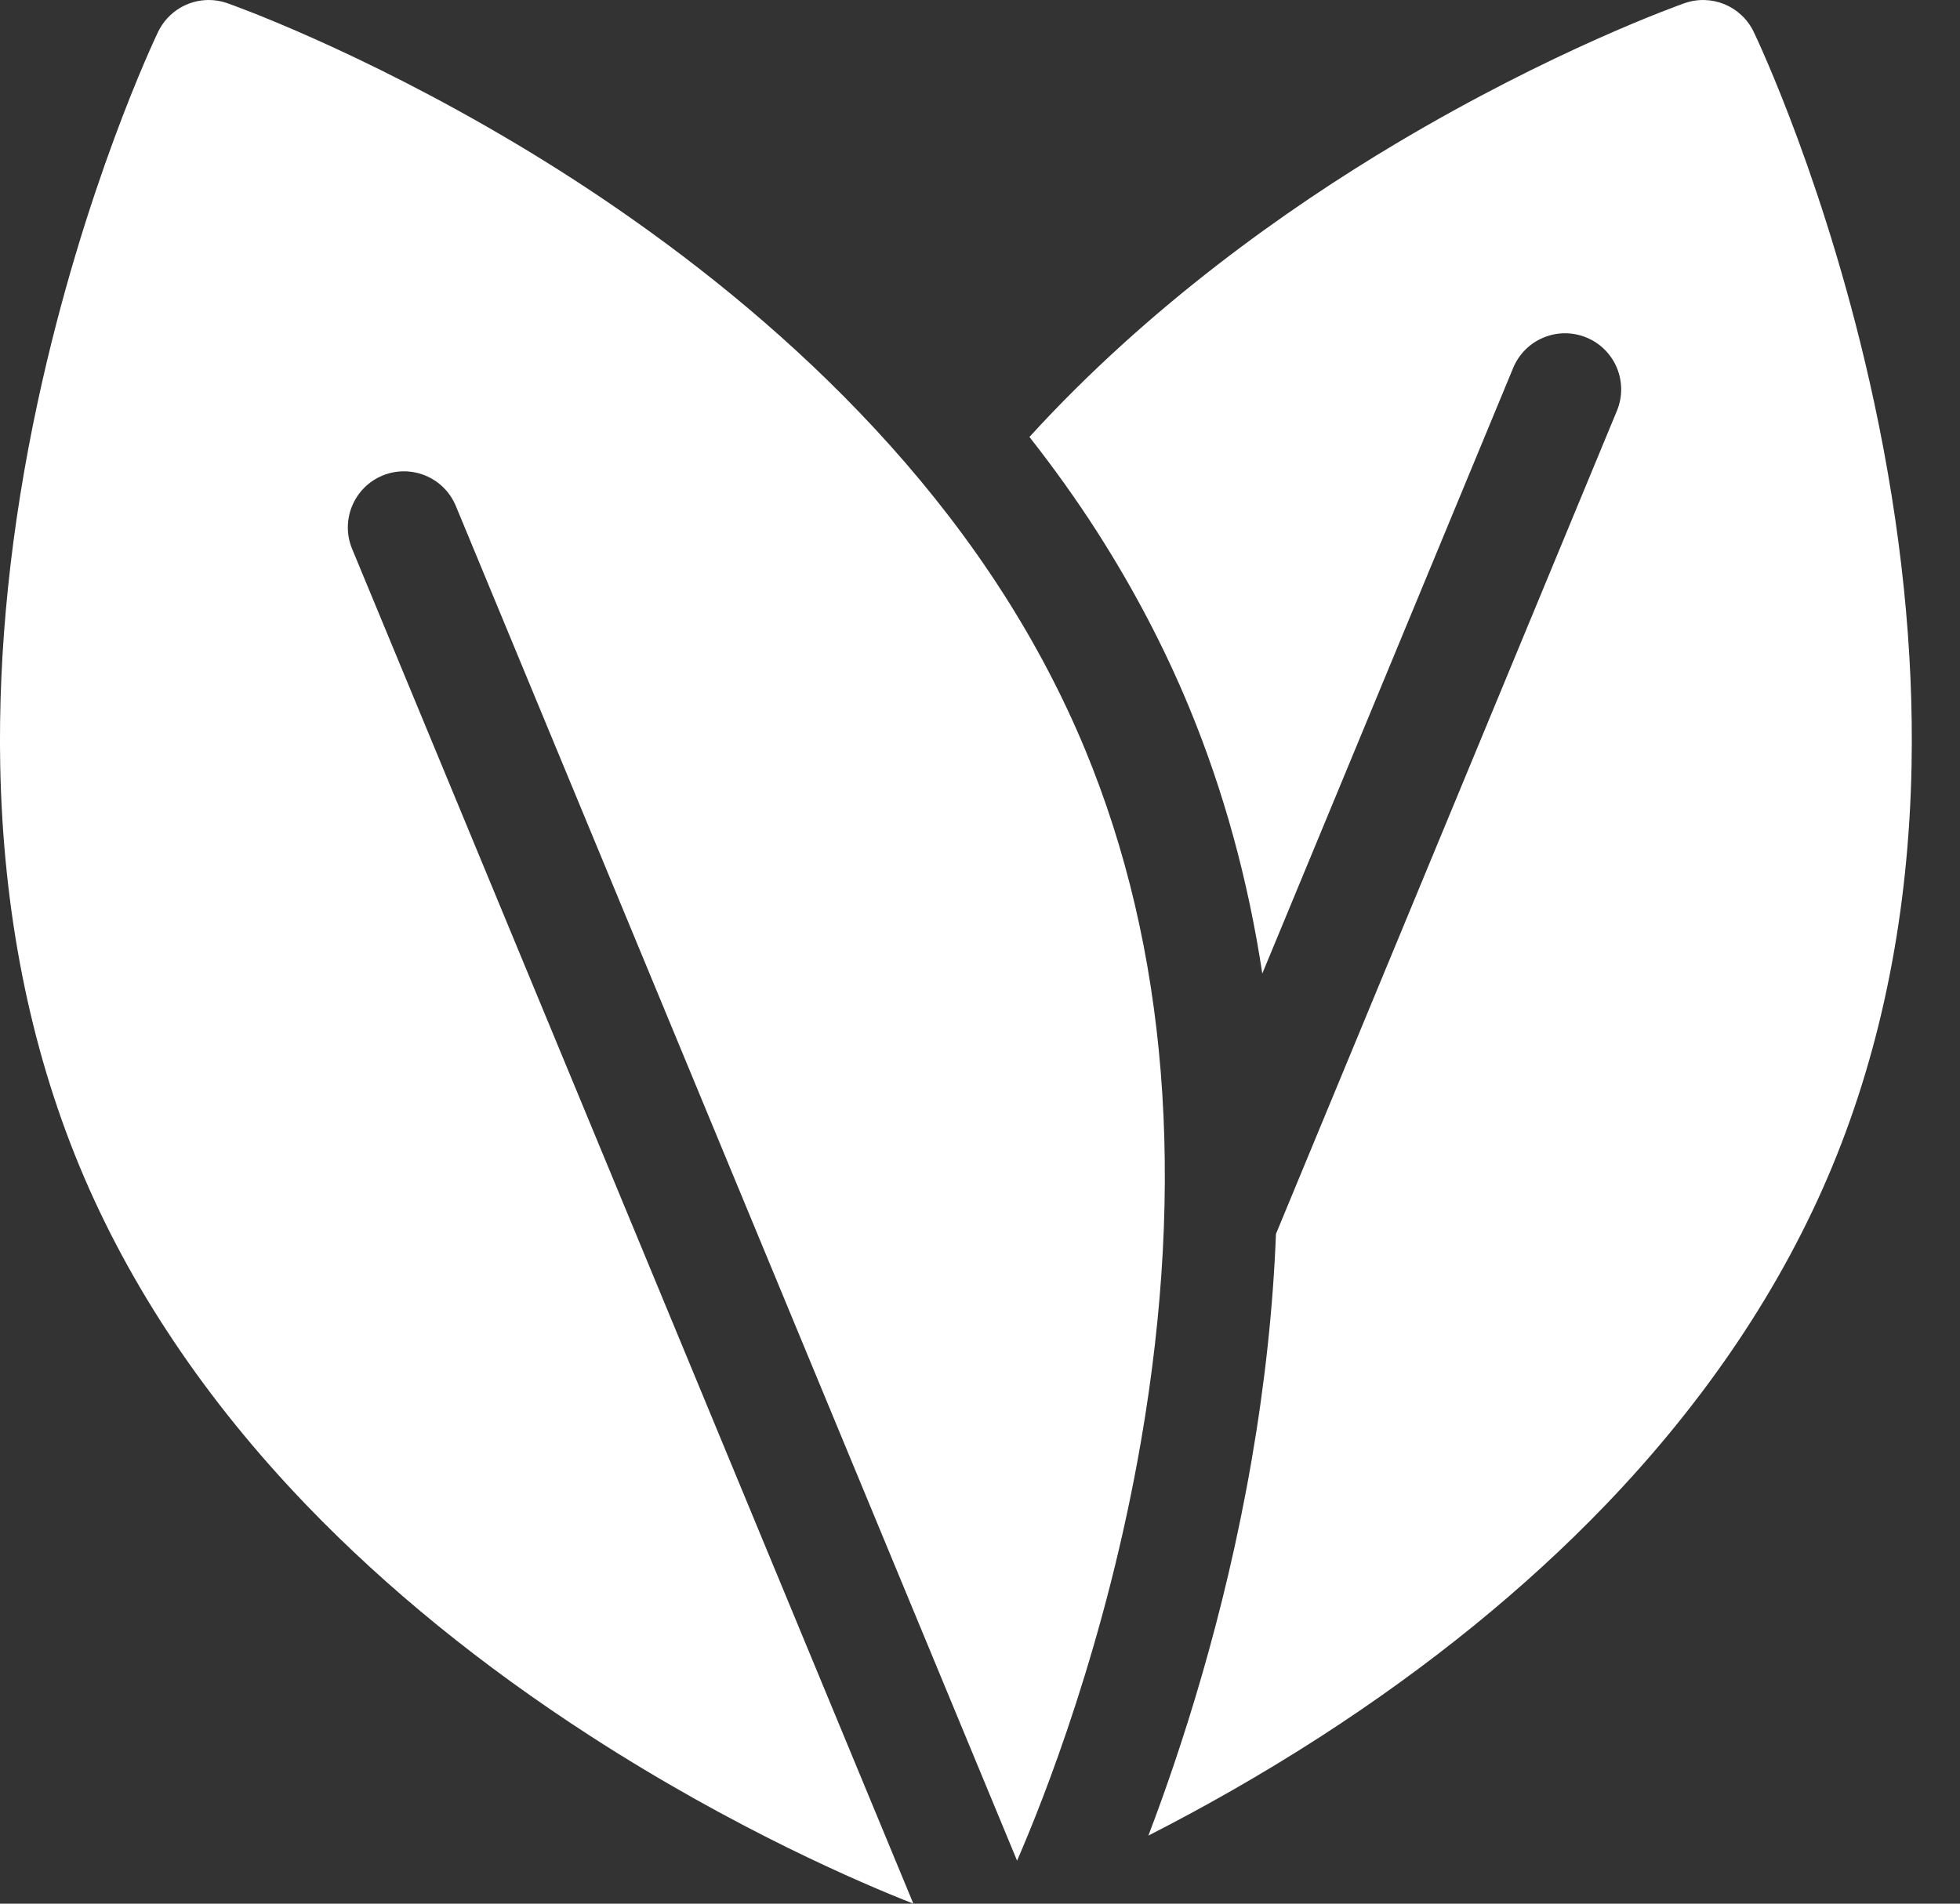 <svg width="35" height="34" viewBox="0 0 35 34" fill="none" xmlns="http://www.w3.org/2000/svg">
<rect x="0" y="0" width="35" height="34" fill="#333333" stroke="none"/>
<path d="M33.465 7.177C32.644 3.356 31.37 0.681 31.316 0.569C31.095 0.108 30.563 -0.112 30.081 0.057C29.987 0.09 27.742 0.886 24.914 2.573C22.99 3.721 20.521 5.46 18.383 7.804C18.809 8.347 19.218 8.915 19.599 9.51C19.6 9.513 19.602 9.515 19.603 9.517C20.244 10.519 20.791 11.563 21.23 12.622C21.85 14.119 22.287 15.71 22.541 17.388L27.021 6.571C27.233 6.06 27.819 5.817 28.331 6.029C28.843 6.241 29.085 6.827 28.873 7.338L22.785 22.038C22.734 23.348 22.589 24.698 22.349 26.087C21.863 28.9 21.082 31.275 20.507 32.784C21.423 32.317 22.48 31.728 23.595 31.008C25.529 29.758 27.234 28.372 28.662 26.888C30.466 25.012 31.832 22.973 32.721 20.828C33.609 18.683 34.085 16.276 34.135 13.674C34.175 11.615 33.949 9.429 33.465 7.177Z" fill="white"/>
<path d="M19.378 13.39C18.985 12.44 18.492 11.5 17.914 10.597C17.914 10.597 17.914 10.596 17.913 10.596C15.484 6.8 11.848 4.138 9.225 2.573C6.398 0.886 4.153 0.09 4.059 0.057C3.95 0.018 3.838 0 3.727 0C3.351 0 2.995 0.213 2.823 0.569C2.77 0.681 1.496 3.356 0.674 7.177C0.19 9.429 -0.035 11.615 0.004 13.674C0.055 16.276 0.531 18.683 1.419 20.828C2.308 22.973 3.673 25.012 5.478 26.888C6.906 28.372 8.611 29.758 10.546 31.008C13.12 32.671 15.392 33.64 16.31 34L6.288 9.804C6.076 9.293 6.319 8.706 6.83 8.494C7.342 8.283 7.928 8.525 8.14 9.037L18.162 33.232C18.63 32.156 19.755 29.331 20.374 25.746C21.179 21.086 20.844 16.929 19.378 13.39Z" fill="white"/>
</svg>
